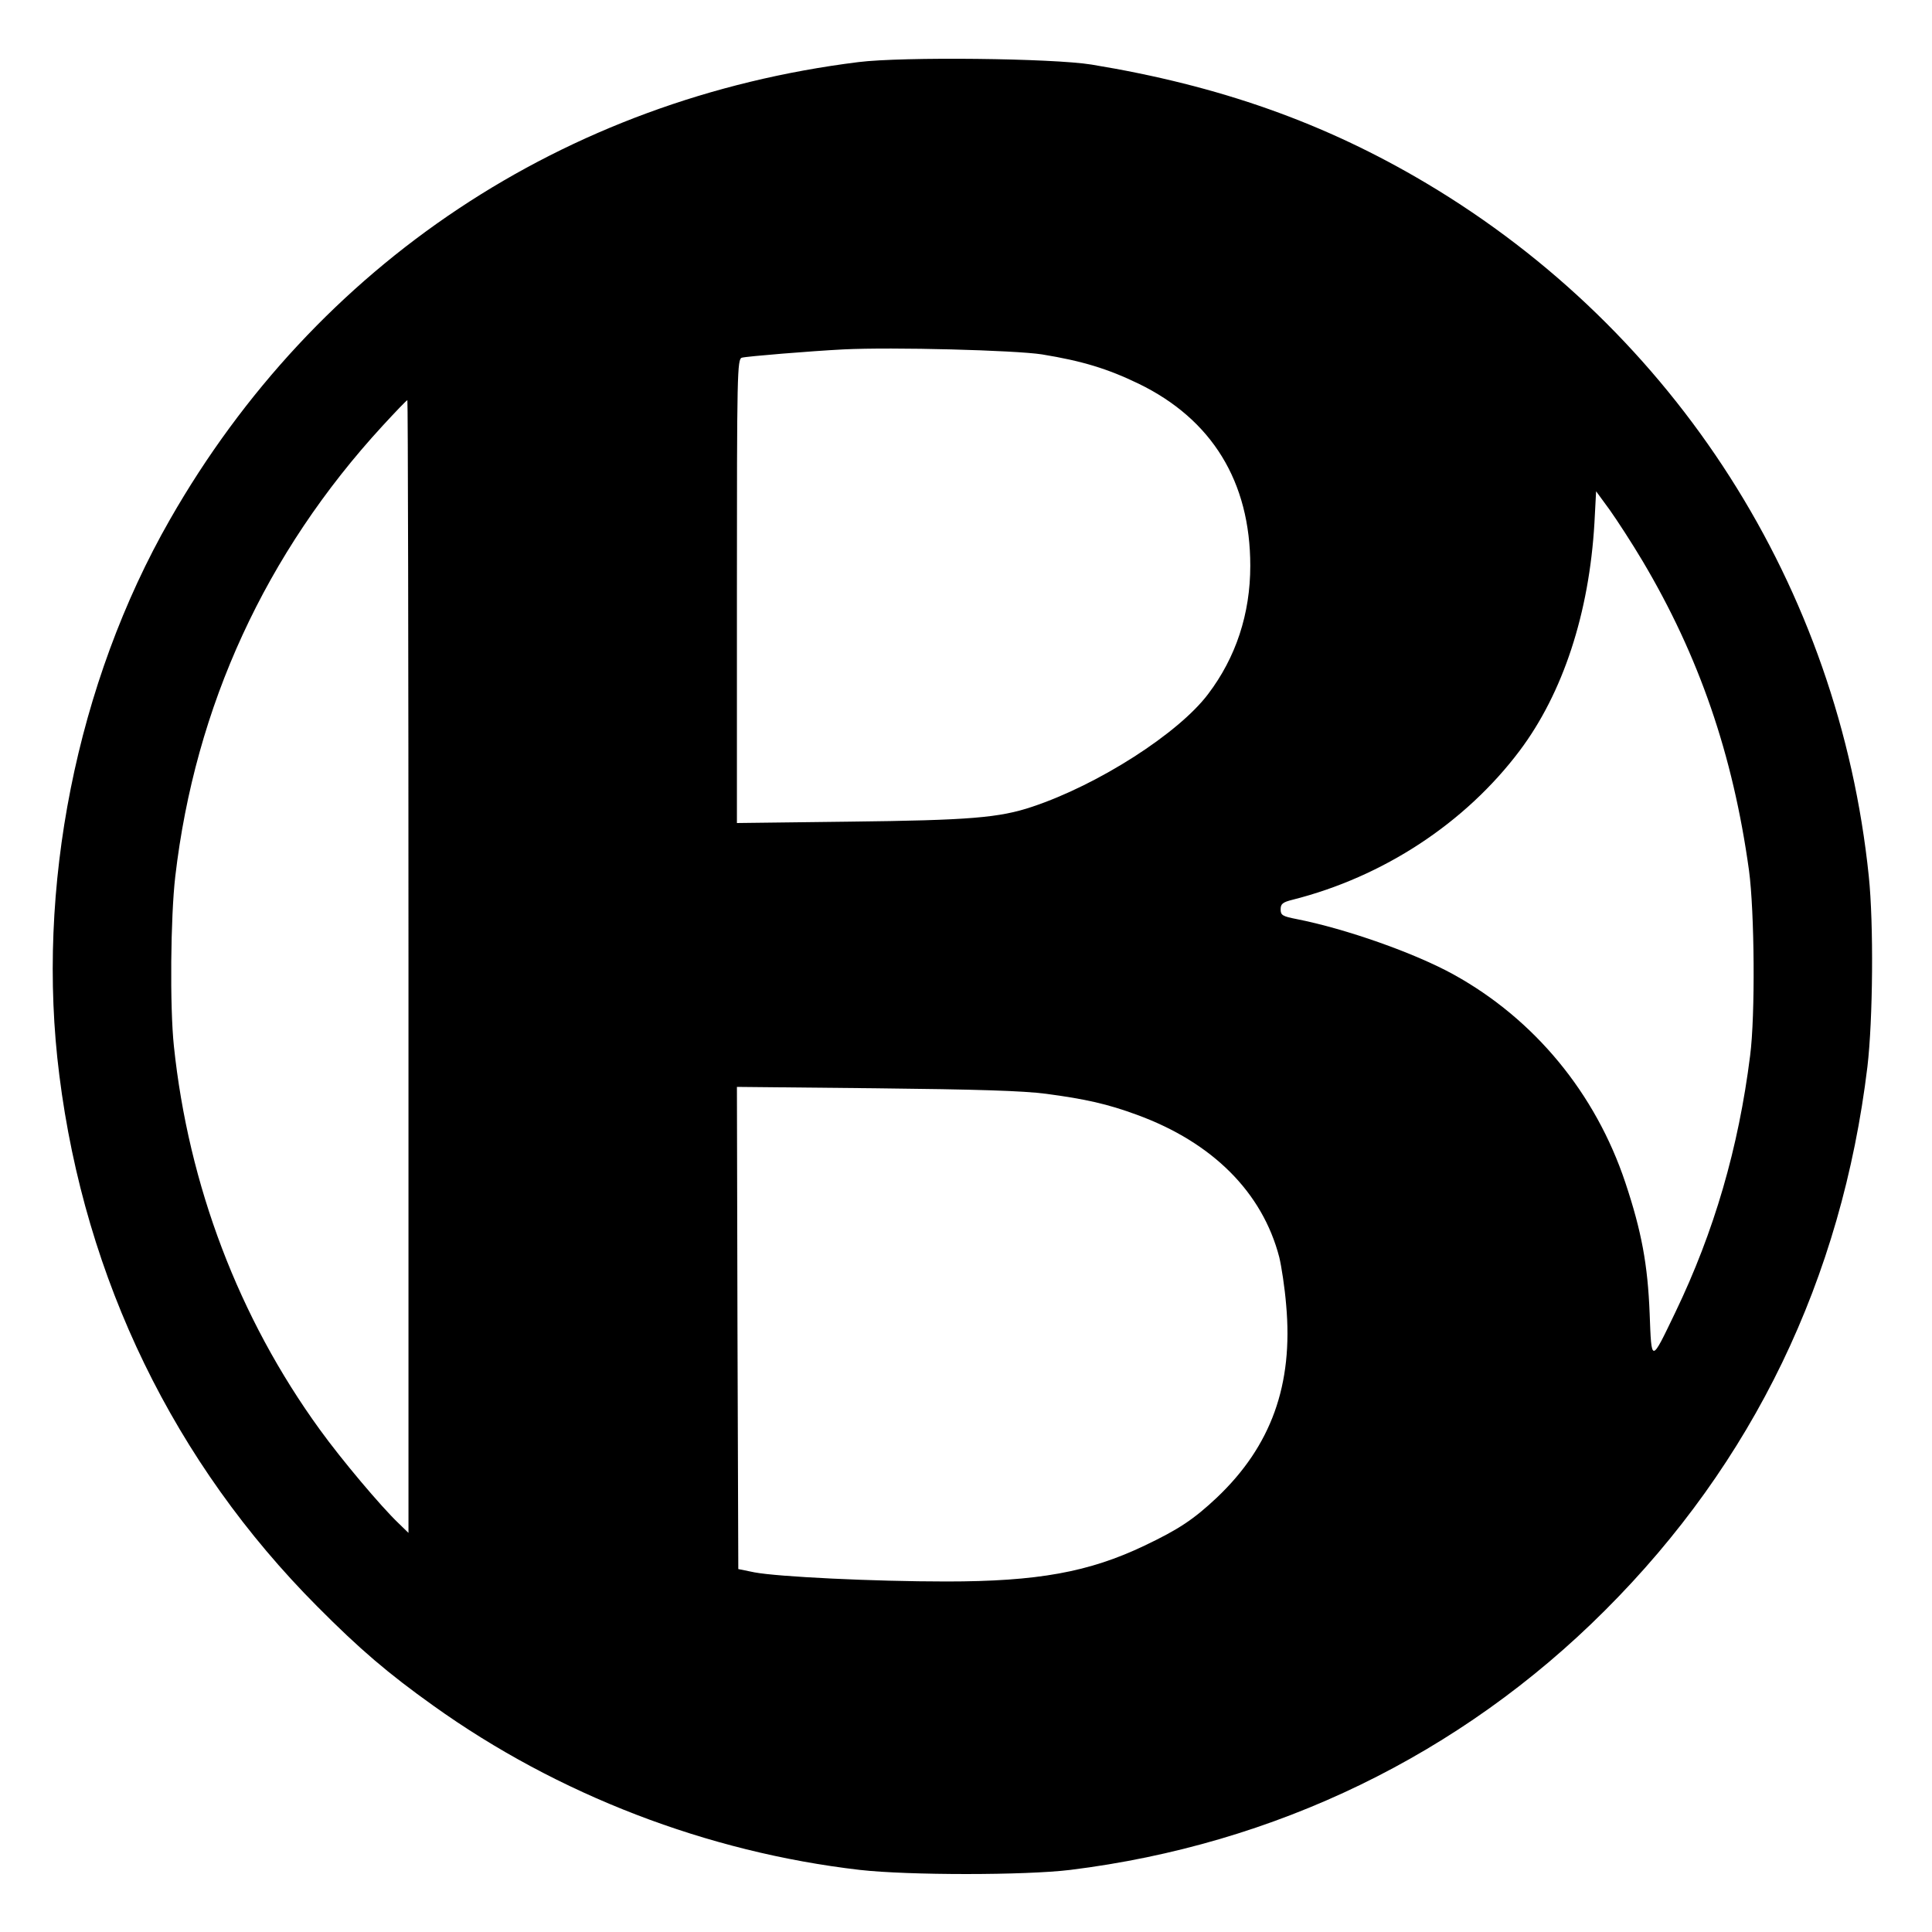 <?xml version="1.0" standalone="no"?>
<!DOCTYPE svg PUBLIC "-//W3C//DTD SVG 20010904//EN"
 "http://www.w3.org/TR/2001/REC-SVG-20010904/DTD/svg10.dtd">
<svg version="1.0" xmlns="http://www.w3.org/2000/svg"
 width="700pt" height="700pt" viewBox="0 0 700 700"
 preserveAspectRatio="xMidYMid meet">
<g transform="translate(0,700) scale(0.1,-0.1)"
fill="#000000" stroke="none">
<path d="M3110 6775 c-1066 -133 -1964 -730 -2494 -1657 -339 -592 -487 -1338
-401 -2014 93 -740 417 -1405 935 -1925 154 -155 256 -242 420 -359 451 -323
993 -531 1545 -595 176 -20 599 -20 763 0 743 92 1414 417 1937 940 537 536
858 1201 951 1970 20 170 23 518 5 690 -108 1047 -699 1973 -1603 2511 -368
219 -750 354 -1213 430 -142 23 -685 29 -845 9z m665 -1059 c147 -24 238 -52
350 -106 266 -129 405 -355 405 -660 0 -174 -52 -332 -153 -465 -107 -142
-397 -328 -637 -408 -119 -40 -227 -49 -662 -54 l-408 -5 0 840 c0 792 1 841
18 846 18 5 250 24 367 30 180 9 623 -3 720 -18z m-2295 -2218 l0 -2052 -36
35 c-64 61 -207 231 -285 339 -294 405 -476 885 -529 1390 -15 143 -12 467 5
614 72 618 328 1173 751 1633 47 51 87 93 90 93 2 0 4 -923 4 -2052z m4471
1470 c205 -345 328 -702 386 -1122 20 -149 23 -526 4 -671 -42 -334 -130 -637
-271 -930 -89 -185 -86 -185 -93 -4 -7 177 -29 297 -88 474 -108 324 -329 592
-622 754 -141 78 -391 166 -569 201 -51 10 -58 14 -58 35 0 20 7 26 43 35 329
83 626 278 823 540 157 209 252 498 271 826 l6 114 49 -67 c27 -38 81 -121
119 -185z m-2161 -1931 c143 -19 223 -37 329 -76 274 -100 455 -281 516 -516
8 -33 20 -111 25 -173 26 -289 -54 -511 -251 -698 -84 -79 -138 -115 -262
-174 -201 -96 -387 -130 -718 -130 -264 0 -610 17 -695 33 l-59 12 -3 873 -2
874 502 -5 c368 -4 534 -9 618 -20z"/>
</g>
</svg>
